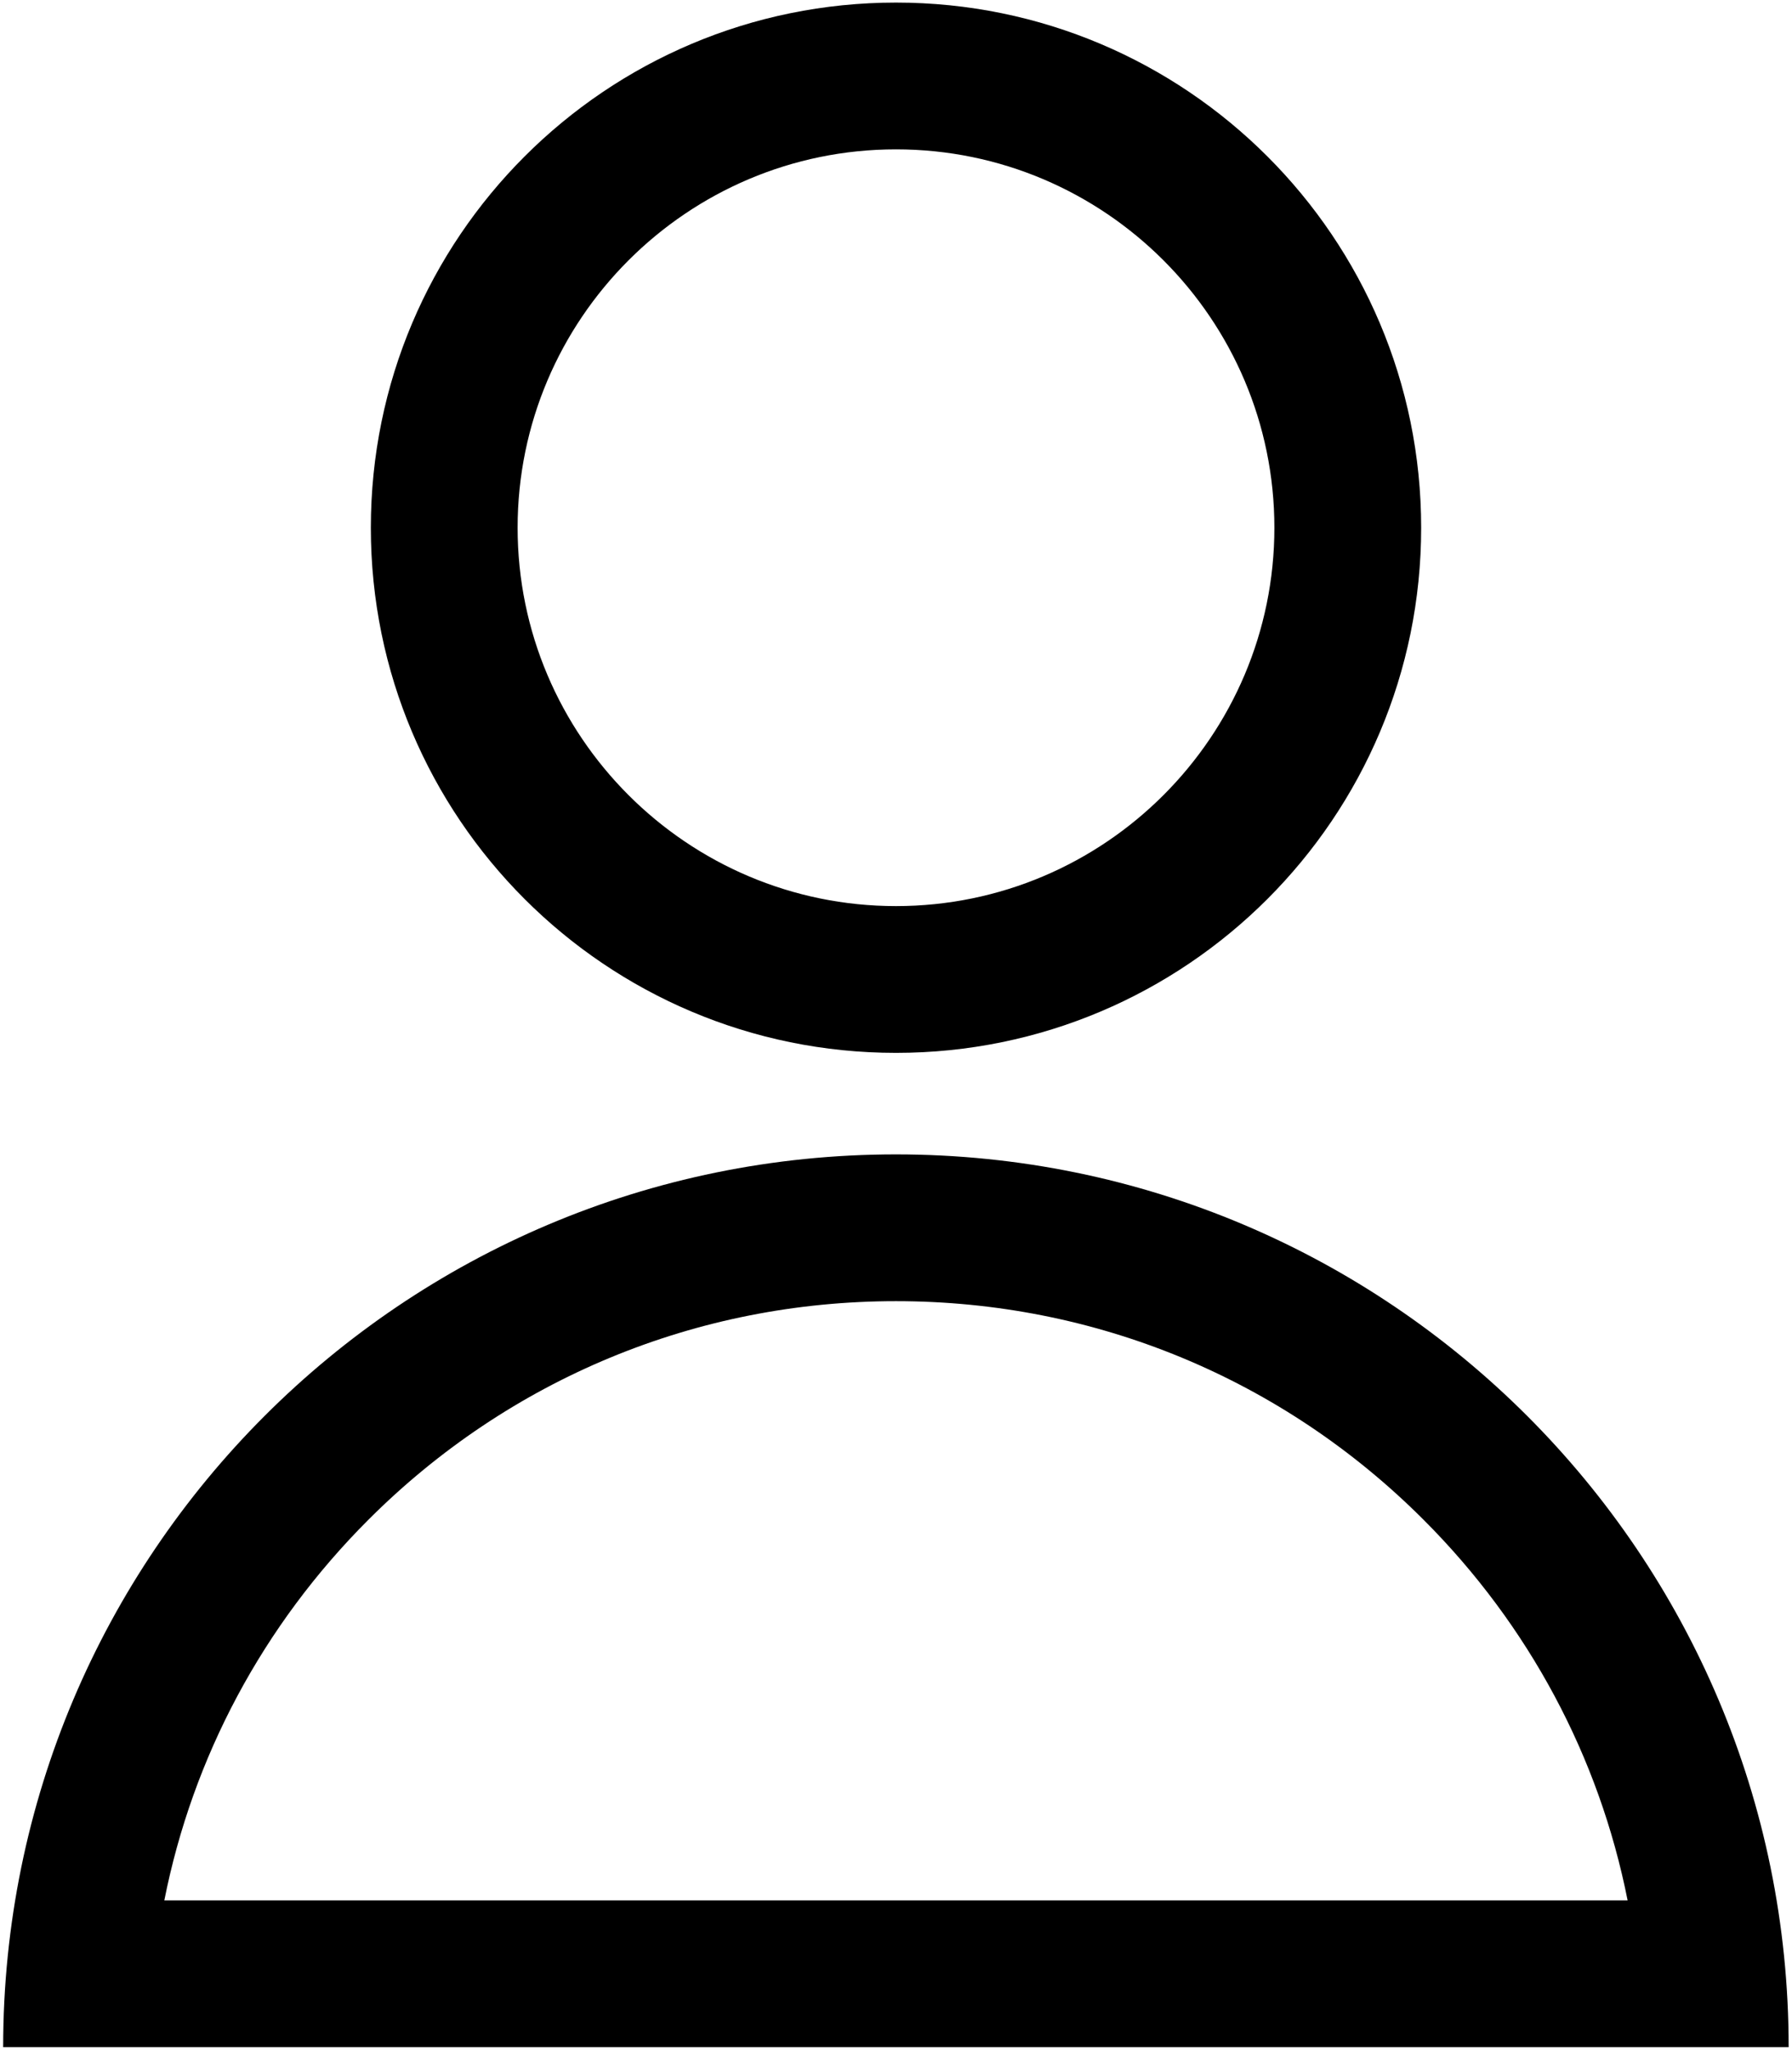 <svg width="278" height="318" viewBox="0 0 278 318" fill="none" xmlns="http://www.w3.org/2000/svg">
<g clip-path="url(#clip0_869_22)">
<path d="M139 23.17C171.37 23.17 197.7 49.5 197.7 81.87C197.7 114.24 171.37 140.57 139 140.57C106.63 140.57 80.3 114.24 80.3 81.87C80.3 49.5 106.63 23.17 139 23.17ZM139 0.4C94.01 0.4 57.53 36.87 57.53 81.87C57.53 126.87 94 163.34 139 163.34C184 163.34 220.47 126.87 220.47 81.87C220.47 36.87 184 0.4 139 0.4Z" fill="black"/>
<path d="M139 201.86C169.91 201.86 198.98 213.9 220.83 235.76C237.22 252.15 248.09 272.59 252.5 294.83H25.49C29.9 272.59 40.77 252.15 57.16 235.76C79.02 213.9 108.08 201.86 138.99 201.86M138.99 179.09C62.5 179.09 0.49 241.1 0.49 317.59H277.48C277.48 241.1 215.47 179.09 138.98 179.09H138.99Z" fill="black"/>
</g>
<defs>
<clipPath id="clip0_869_22">
<rect width="278" height="318" fill="white"/>
</clipPath>
</defs>
</svg>
